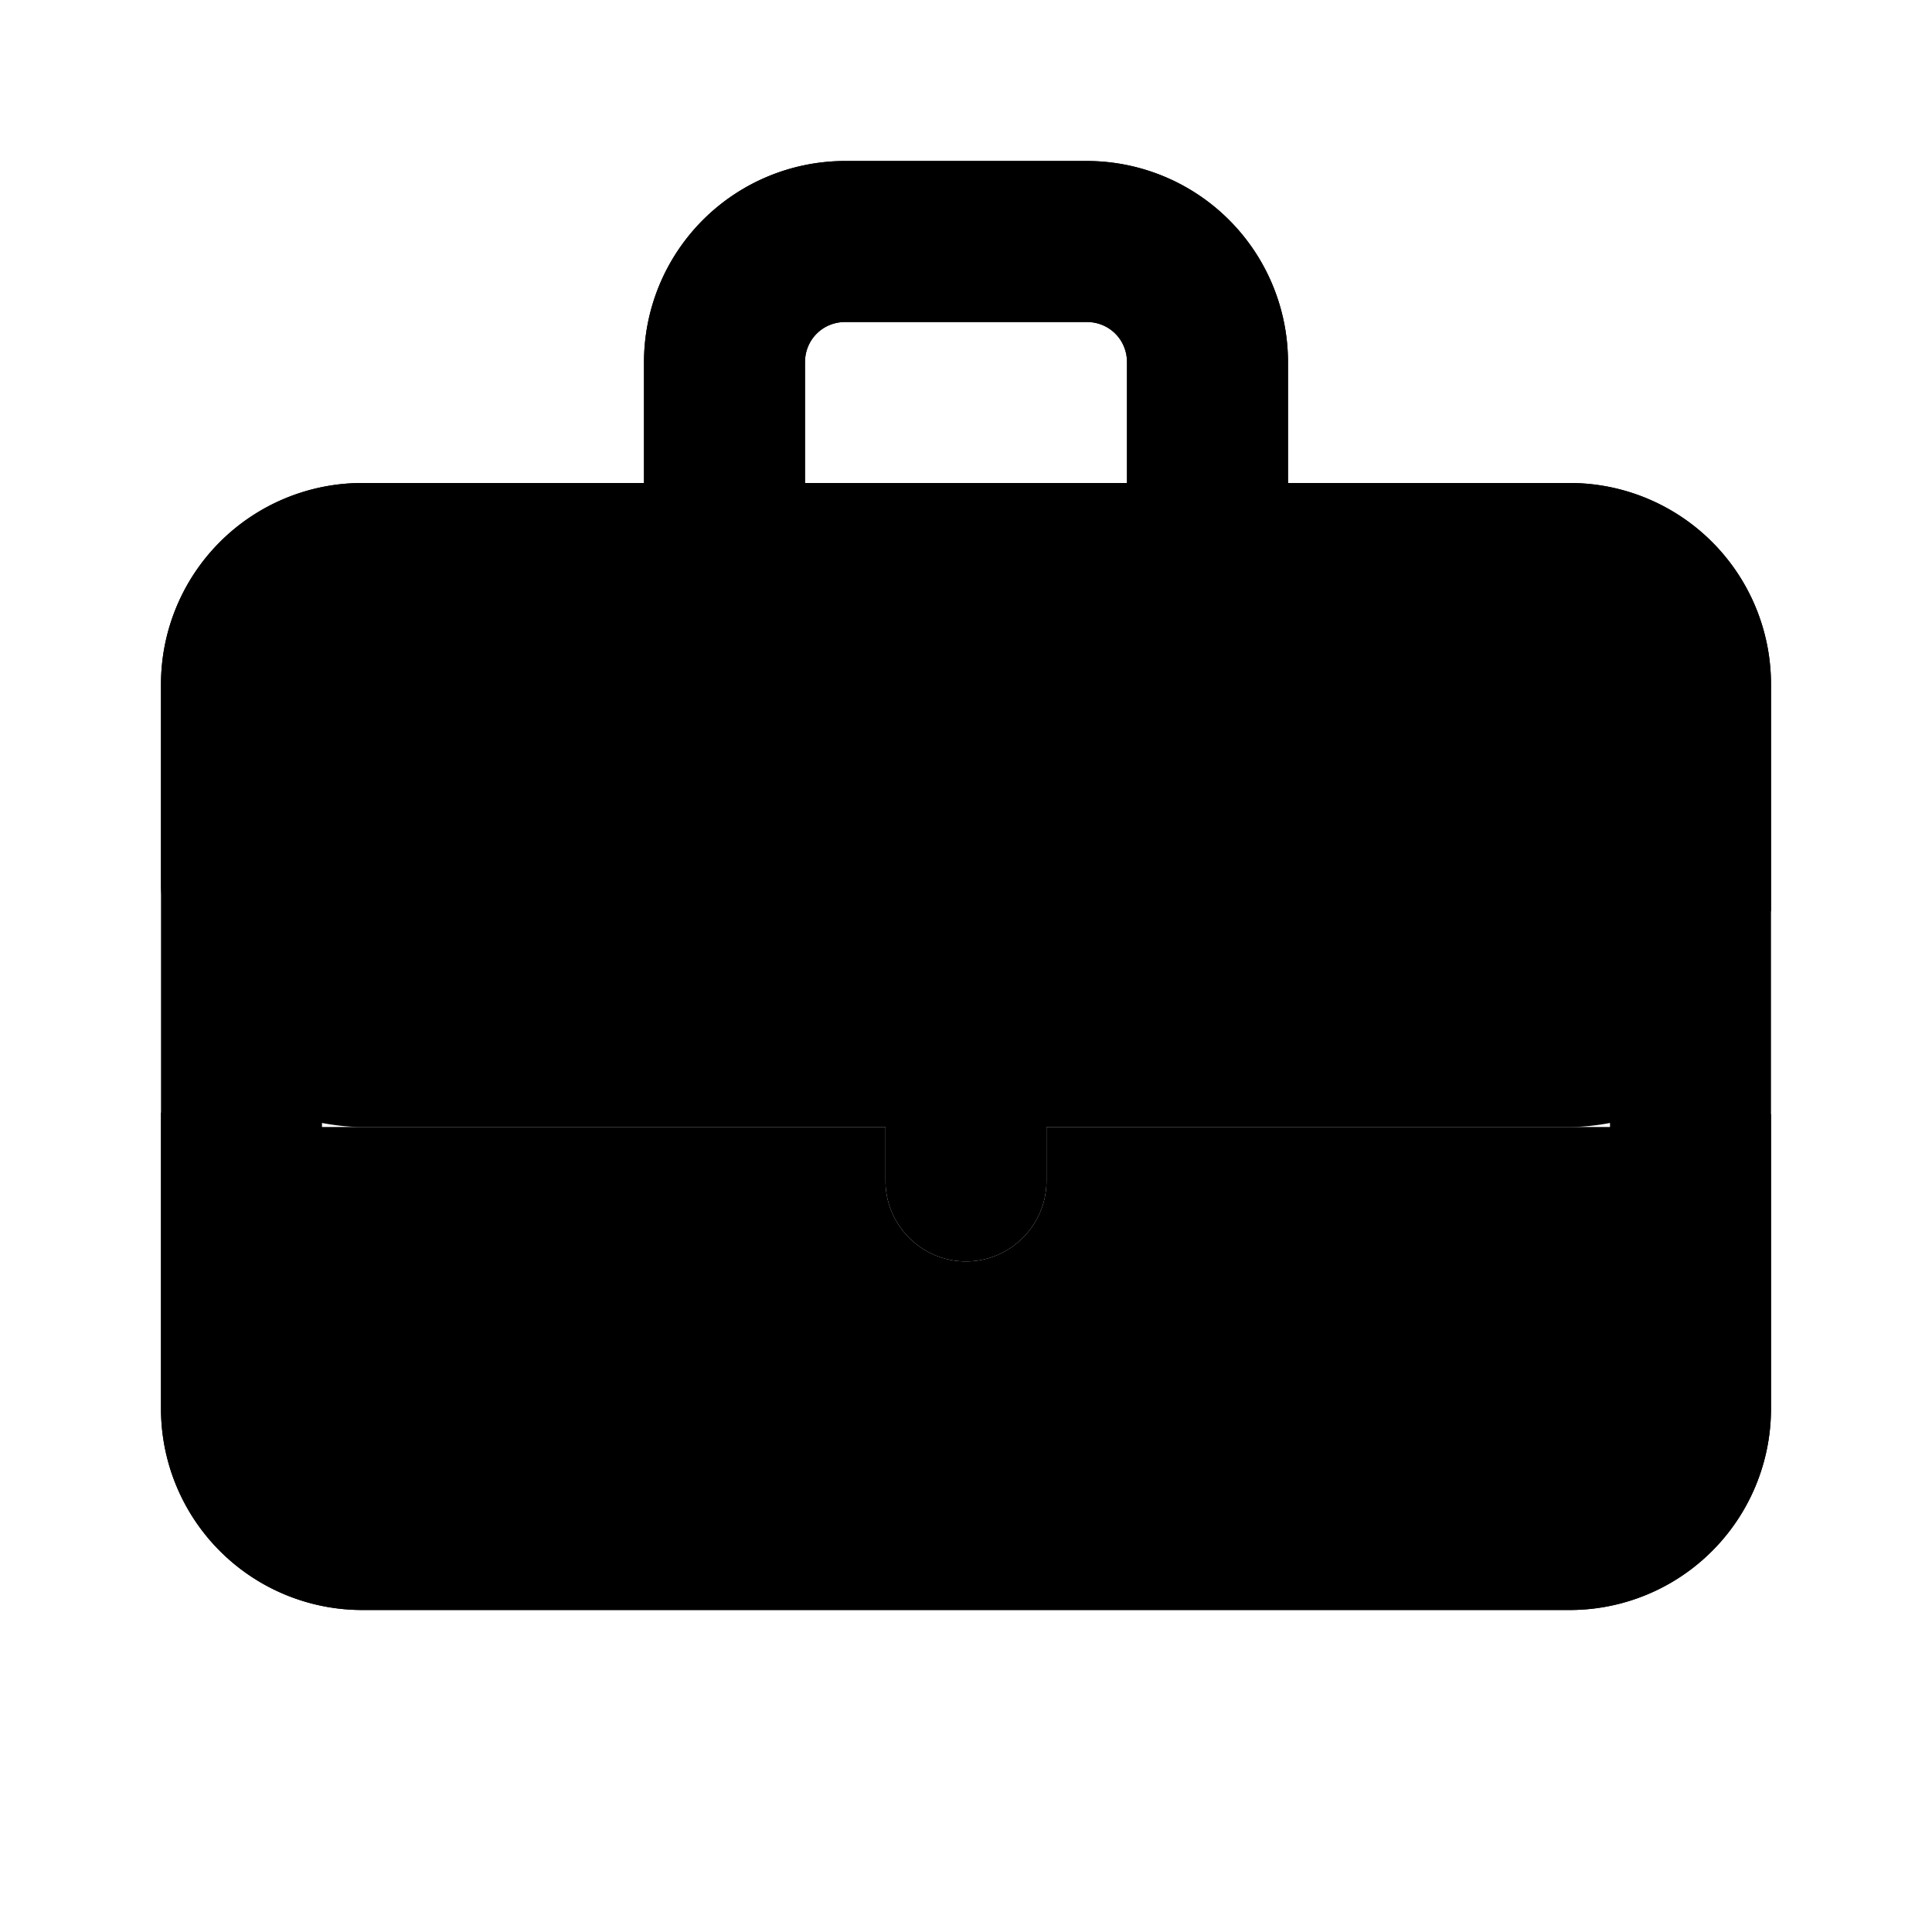 <svg xmlns="http://www.w3.org/2000/svg" viewBox="0 0 24 24">
  <path class="accent" d="M3 7h18v6H3z"/>
  <path class="outline" d="M19.5 6H16V4.5A2.5 2.5 0 0 0 13.5 2h-3A2.5 2.5 0 0 0 8 4.5V6H4.5A2.5 2.5 0 0 0 2 8.5v9A2.5 2.5 0 0 0 4.5 20h15a2.5 2.5 0 0 0 2.5-2.5v-9A2.5 2.5 0 0 0 19.5 6ZM10 4.5c0-.28.22-.5.5-.5h3c.28 0 .5.22.5.5V6h-4V4.5ZM19.5 18h-15a.5.5 0 0 1-.5-.5v-3.55c.16.03.33.05.5.05H11v.67c0 .55.45 1 1 1s1-.45 1-1V14h6.5c.17 0 .34-.02.5-.05v3.55a.5.5 0 0 1-.5.5Zm.5-6.5a.5.5 0 0 1-.5.5H13v-.67c0-.55-.45-1-1-1s-1 .45-1 1V12H4.5a.5.5 0 0 1-.5-.5v-3c0-.28.22-.5.5-.5h15c.28 0 .5.22.5.5v3Z"/>
  <path class="solid" d="M3 12h8v-.67c0-.55.45-1 1-1s1 .45 1 1V12h8.06a1 1 0 0 0 .94-.69V8.5A2.5 2.5 0 0 0 19.5 6H16V4.5A2.5 2.5 0 0 0 13.5 2h-3A2.5 2.5 0 0 0 8 4.5V6H4.5A2.5 2.5 0 0 0 2 8.5V11a1 1 0 0 0 1 1Zm7-7.5c0-.28.22-.5.5-.5h3c.28 0 .5.22.5.5V6h-4V4.5ZM21.06 14H13v.67c0 .55-.45 1-1 1s-1-.45-1-1V14H3a3 3 0 0 1-1-.18v3.68A2.5 2.5 0 0 0 4.5 20h15a2.5 2.5 0 0 0 2.5-2.5v-3.66c-.3.1-.61.16-.94.16Z"/>
</svg>